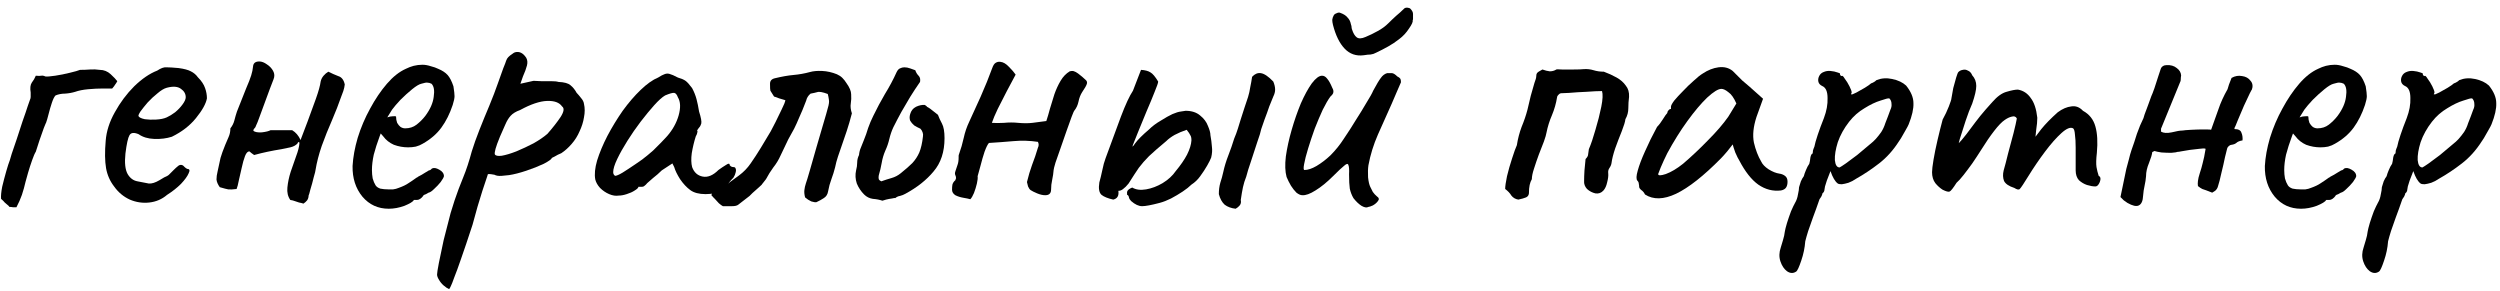 <?xml version="1.0" encoding="UTF-8"?> <svg xmlns="http://www.w3.org/2000/svg" width="301" height="35" viewBox="0 0 301 35" fill="none"><path d="M286.425 32.7C286.073 32.935 285.707 32.92 285.325 32.656C284.973 32.392 284.709 31.996 284.533 31.468C284.357 30.94 284.372 30.383 284.577 29.796C284.636 29.62 284.724 29.327 284.841 28.916C284.959 28.535 285.032 28.197 285.061 27.904C285.091 27.699 285.179 27.347 285.325 26.848C285.472 26.379 285.633 25.909 285.809 25.44C286.015 24.971 286.176 24.633 286.293 24.428C286.469 24.135 286.587 23.797 286.645 23.416C286.733 23.035 286.777 22.741 286.777 22.536C286.836 22.331 286.909 22.096 286.997 21.832C287.115 21.568 287.232 21.363 287.349 21.216C287.408 20.981 287.496 20.732 287.613 20.468C287.731 20.175 287.863 19.925 288.009 19.72C288.068 19.515 288.112 19.265 288.141 18.972C288.2 18.679 288.288 18.517 288.405 18.488C288.435 18.371 288.449 18.253 288.449 18.136C288.479 18.019 288.537 17.857 288.625 17.652C288.684 17.329 288.816 16.86 289.021 16.244C289.227 15.628 289.476 14.953 289.769 14.22C290.092 13.369 290.239 12.563 290.209 11.8C290.209 11.008 289.989 10.524 289.549 10.348C289.315 10.231 289.168 10.069 289.109 9.864C289.051 9.629 289.08 9.395 289.197 9.16C289.315 8.925 289.491 8.764 289.725 8.676C289.989 8.559 290.268 8.515 290.561 8.544C290.884 8.573 291.163 8.632 291.397 8.72C291.632 8.779 291.735 8.837 291.705 8.896C291.705 9.043 291.779 9.131 291.925 9.16C291.984 9.072 292.101 9.175 292.277 9.468C292.483 9.732 292.673 10.04 292.849 10.392C293.025 10.744 293.113 10.993 293.113 11.14C293.055 11.257 293.025 11.331 293.025 11.36C293.025 11.36 293.084 11.36 293.201 11.36C293.201 11.36 293.363 11.287 293.685 11.14C294.008 10.964 294.345 10.773 294.697 10.568C295.079 10.333 295.328 10.157 295.445 10.04C295.445 10.04 295.519 10.011 295.665 9.952C295.841 9.864 295.988 9.761 296.105 9.644C296.692 9.409 297.323 9.365 297.997 9.512C298.701 9.659 299.259 9.923 299.669 10.304C300.256 11.037 300.549 11.741 300.549 12.416C300.579 13.091 300.388 13.941 299.977 14.968C299.919 15.115 299.787 15.364 299.581 15.716C299.405 16.039 299.229 16.347 299.053 16.64C298.877 16.904 298.789 17.036 298.789 17.036C298.115 18.092 297.323 18.972 296.413 19.676C295.504 20.38 294.58 20.996 293.641 21.524C293.348 21.729 293.04 21.891 292.717 22.008C292.424 22.096 292.16 22.155 291.925 22.184C291.691 22.184 291.529 22.155 291.441 22.096C291.119 21.861 290.825 21.363 290.561 20.6C290.415 20.981 290.268 21.363 290.121 21.744C290.004 22.096 289.931 22.331 289.901 22.448C289.872 22.653 289.843 22.829 289.813 22.976C289.784 23.093 289.711 23.196 289.593 23.284C289.593 23.284 289.579 23.343 289.549 23.46C289.52 23.577 289.417 23.753 289.241 23.988C288.948 24.839 288.684 25.572 288.449 26.188C288.215 26.833 288.024 27.376 287.877 27.816C287.731 28.285 287.613 28.696 287.525 29.048C287.467 29.84 287.305 30.617 287.041 31.38C286.777 32.172 286.572 32.612 286.425 32.7ZM291.661 20.16C291.779 20.101 292.028 19.94 292.409 19.676C292.82 19.383 293.275 19.045 293.773 18.664C294.272 18.253 294.727 17.872 295.137 17.52C295.577 17.168 295.871 16.904 296.017 16.728C296.252 16.464 296.472 16.185 296.677 15.892C296.883 15.569 297.044 15.217 297.161 14.836C297.249 14.601 297.352 14.337 297.469 14.044C297.587 13.751 297.689 13.472 297.777 13.208C297.895 12.973 297.939 12.739 297.909 12.504C297.909 12.24 297.821 12.02 297.645 11.844C297.528 11.815 297.176 11.903 296.589 12.108C296.003 12.284 295.357 12.592 294.653 13.032C293.949 13.443 293.333 13.985 292.805 14.66C292.189 15.452 291.735 16.273 291.441 17.124C291.177 17.975 291.06 18.693 291.089 19.28C291.148 19.867 291.339 20.16 291.661 20.16Z" fill="black"></path><path d="M277.045 25.132C275.754 25.132 274.698 24.648 273.877 23.68C273.056 22.683 272.66 21.451 272.689 19.984C272.748 18.928 272.953 17.799 273.305 16.596C273.686 15.364 274.185 14.191 274.801 13.076C275.417 11.932 276.092 10.935 276.825 10.084C277.558 9.233 278.321 8.632 279.113 8.28C279.406 8.133 279.714 8.016 280.037 7.928C280.389 7.84 280.741 7.796 281.093 7.796C281.416 7.796 281.753 7.855 282.105 7.972C282.457 8.06 282.75 8.163 282.985 8.28C283.484 8.485 283.865 8.735 284.129 9.028C284.393 9.321 284.628 9.776 284.833 10.392C284.921 10.949 284.965 11.345 284.965 11.58C284.965 11.815 284.892 12.167 284.745 12.636C284.393 13.692 283.938 14.601 283.381 15.364C282.824 16.127 282.076 16.772 281.137 17.3C280.902 17.447 280.624 17.564 280.301 17.652C280.008 17.711 279.7 17.74 279.377 17.74C278.79 17.74 278.218 17.637 277.661 17.432C277.133 17.197 276.708 16.86 276.385 16.42L276.077 16.068L275.945 16.42C275.652 17.212 275.417 17.945 275.241 18.62C275.094 19.295 275.021 19.911 275.021 20.468C275.021 20.82 275.05 21.157 275.109 21.48C275.197 21.803 275.314 22.081 275.461 22.316C275.578 22.492 275.769 22.624 276.033 22.712C276.326 22.771 276.634 22.8 276.957 22.8C277.162 22.8 277.368 22.8 277.573 22.8C277.808 22.771 278.028 22.712 278.233 22.624C278.732 22.448 279.128 22.257 279.421 22.052C279.744 21.847 280.066 21.627 280.389 21.392L280.565 21.304H280.521C280.873 21.128 281.181 20.952 281.445 20.776C281.738 20.6 281.885 20.512 281.885 20.512C282.002 20.512 282.12 20.439 282.237 20.292C282.472 20.175 282.765 20.219 283.117 20.424C283.498 20.629 283.689 20.893 283.689 21.216C283.66 21.363 283.528 21.597 283.293 21.92C283.058 22.213 282.794 22.492 282.501 22.756C282.237 23.02 282.017 23.167 281.841 23.196C281.812 23.225 281.709 23.284 281.533 23.372C281.357 23.431 281.24 23.489 281.181 23.548H281.225C280.961 23.9 280.697 24.076 280.433 24.076H280.081C279.964 24.281 279.582 24.516 278.937 24.78C278.292 25.015 277.661 25.132 277.045 25.132ZM279.025 15.452C279.553 15.452 280.008 15.305 280.389 15.012C280.8 14.689 281.152 14.337 281.445 13.956C282.032 13.164 282.369 12.401 282.457 11.668C282.574 10.905 282.486 10.377 282.193 10.084C282.017 9.996 281.856 9.952 281.709 9.952C281.592 9.923 281.342 9.967 280.961 10.084C280.697 10.143 280.33 10.363 279.861 10.744C279.392 11.125 278.922 11.551 278.453 12.02C278.013 12.489 277.676 12.885 277.441 13.208L276.869 14.132C277.104 14.044 277.324 14 277.529 14C277.764 13.971 277.896 13.985 277.925 14.044C277.925 14.308 277.969 14.557 278.057 14.792C278.174 14.997 278.306 15.159 278.453 15.276C278.629 15.393 278.82 15.452 279.025 15.452Z" fill="black"></path><path d="M268.68 9.38C269.091 9.145 269.516 9.072 269.956 9.16C270.396 9.219 270.734 9.409 270.968 9.732C271.232 10.025 271.276 10.406 271.1 10.876C271.159 10.7 271.086 10.817 270.88 11.228C270.704 11.609 270.47 12.108 270.176 12.724C269.912 13.34 269.663 13.927 269.428 14.484C269.223 15.012 269.091 15.32 269.032 15.408V15.54C269.502 15.54 269.78 15.687 269.868 15.98C269.986 16.244 270.03 16.552 270 16.904C269.648 16.962 269.399 17.065 269.252 17.212C269.106 17.329 268.915 17.402 268.68 17.432C268.592 17.432 268.49 17.476 268.372 17.564C268.255 17.652 268.182 17.755 268.152 17.872C268.123 17.96 268.035 18.312 267.888 18.928C267.771 19.515 267.624 20.16 267.448 20.864C267.302 21.538 267.17 22.052 267.052 22.404C266.994 22.639 266.876 22.829 266.7 22.976C266.524 23.093 266.407 23.166 266.348 23.196C265.762 22.961 265.366 22.814 265.16 22.756C264.984 22.668 264.808 22.55 264.632 22.404C264.603 22.228 264.603 22.023 264.632 21.788C264.662 21.524 264.735 21.216 264.852 20.864C264.999 20.424 265.116 20.013 265.204 19.632C265.322 19.221 265.439 18.649 265.556 17.916C265.439 17.857 265.19 17.857 264.808 17.916C264.456 17.945 264.075 17.989 263.664 18.048C263.254 18.107 262.902 18.165 262.608 18.224C262.344 18.282 262.227 18.297 262.256 18.268C262.11 18.326 261.831 18.37 261.42 18.4C261.039 18.4 260.643 18.385 260.232 18.356C259.851 18.297 259.572 18.238 259.396 18.18L259.132 18.312C259.103 18.605 258.971 19.045 258.736 19.632C258.502 20.189 258.384 20.717 258.384 21.216C258.355 21.597 258.296 21.979 258.208 22.36C258.12 22.741 258.062 23.137 258.032 23.548C258.003 24.193 257.827 24.589 257.504 24.736C257.211 24.883 256.756 24.78 256.14 24.428C255.994 24.34 255.847 24.237 255.7 24.12C255.583 24.003 255.451 23.87 255.304 23.724L256.008 20.336C256.126 19.925 256.228 19.544 256.316 19.192C256.404 18.811 256.507 18.444 256.624 18.092C256.859 17.447 257.079 16.787 257.284 16.112C257.519 15.437 257.783 14.806 258.076 14.22C258.076 14.22 258.12 14.073 258.208 13.78C258.326 13.457 258.458 13.105 258.604 12.724C258.751 12.313 258.868 11.991 258.956 11.756C259.044 11.521 259.059 11.477 259 11.624C259.088 11.448 259.22 11.111 259.396 10.612C259.572 10.084 259.734 9.585 259.88 9.116C260.056 8.617 260.144 8.353 260.144 8.324C260.203 8.148 260.291 8.031 260.408 7.972C260.526 7.884 260.672 7.84 260.848 7.84C261.347 7.811 261.758 7.928 262.08 8.192C262.403 8.427 262.579 8.72 262.608 9.072C262.579 9.248 262.564 9.409 262.564 9.556C262.564 9.703 262.535 9.82 262.476 9.908L260.188 15.496V15.848C260.482 16.024 260.907 16.053 261.464 15.936C262.051 15.789 262.491 15.716 262.784 15.716C262.931 15.687 263.268 15.657 263.796 15.628C264.354 15.598 264.882 15.584 265.38 15.584C265.908 15.584 266.187 15.598 266.216 15.628C266.539 14.748 266.832 13.927 267.096 13.164C267.36 12.372 267.727 11.565 268.196 10.744C268.226 10.685 268.284 10.495 268.372 10.172C268.49 9.849 268.592 9.585 268.68 9.38Z" fill="black"></path><path d="M233.895 22.844C233.572 22.639 233.279 22.375 233.015 22.052C232.751 21.7 232.619 21.26 232.619 20.732C232.619 20.439 232.678 19.94 232.795 19.236C232.912 18.532 233.074 17.74 233.279 16.86C233.484 15.98 233.69 15.159 233.895 14.396C234.188 13.868 234.438 13.34 234.643 12.812C234.848 12.284 234.951 11.961 234.951 11.844C235.01 11.492 235.083 11.082 235.171 10.612C235.288 10.143 235.406 9.717 235.523 9.336C235.64 8.955 235.728 8.735 235.787 8.676C235.934 8.529 236.11 8.441 236.315 8.412C236.52 8.353 236.726 8.383 236.931 8.5C237.166 8.588 237.342 8.779 237.459 9.072C237.782 9.424 237.943 9.849 237.943 10.348C237.943 10.818 237.782 11.521 237.459 12.46C237.195 13.047 236.931 13.736 236.667 14.528C236.403 15.32 236.168 16.053 235.963 16.728C235.787 17.373 235.684 17.814 235.655 18.048L234.775 18.312C235.274 17.843 235.743 17.359 236.183 16.86C236.623 16.332 236.946 15.921 237.151 15.628C237.65 14.954 238.075 14.396 238.427 13.956C238.808 13.487 239.292 12.93 239.879 12.284C240.466 11.61 241.038 11.199 241.595 11.052C242.182 10.876 242.637 10.788 242.959 10.788C243.605 10.905 244.118 11.243 244.499 11.8C244.91 12.328 245.174 13.12 245.291 14.176C245.291 14.587 245.247 15.071 245.159 15.628C245.1 16.186 245.071 16.464 245.071 16.464C245.071 16.464 245.306 16.156 245.775 15.54C246.274 14.924 246.934 14.249 247.755 13.516C248.312 13.105 248.855 12.871 249.383 12.812C249.911 12.724 250.381 12.9 250.791 13.34C251.554 13.751 252.052 14.382 252.287 15.232C252.522 16.053 252.58 17.11 252.463 18.4C252.375 19.163 252.36 19.735 252.419 20.116C252.478 20.468 252.566 20.82 252.683 21.172C252.918 21.29 252.962 21.539 252.815 21.92C252.668 22.272 252.492 22.448 252.287 22.448C251.994 22.448 251.656 22.39 251.275 22.272C250.923 22.155 250.6 21.964 250.307 21.7C250.043 21.407 249.911 21.011 249.911 20.512V17.784C249.911 17.139 249.882 16.611 249.823 16.2C249.794 15.79 249.72 15.54 249.603 15.452C249.28 15.276 248.811 15.467 248.195 16.024C247.579 16.581 246.919 17.329 246.215 18.268C245.511 19.207 244.851 20.175 244.235 21.172C243.678 22.081 243.326 22.61 243.179 22.756C243.062 22.873 242.842 22.829 242.519 22.624C241.874 22.419 241.463 22.14 241.287 21.788C241.141 21.407 241.126 20.982 241.243 20.512C241.39 20.014 241.566 19.339 241.771 18.488C242.006 17.637 242.226 16.816 242.431 16.024C242.636 15.203 242.768 14.616 242.827 14.264C242.71 14.03 242.504 13.956 242.211 14.044C241.947 14.103 241.668 14.235 241.375 14.44C241.023 14.675 240.598 15.115 240.099 15.76C239.6 16.405 239.087 17.154 238.559 18.004C238.207 18.561 237.841 19.119 237.459 19.676C237.078 20.204 236.726 20.674 236.403 21.084C236.081 21.495 235.802 21.803 235.567 22.008C235.157 22.654 234.878 23.006 234.731 23.064C234.584 23.123 234.306 23.049 233.895 22.844Z" fill="black"></path><path d="M216.254 32.7C215.902 32.935 215.535 32.92 215.154 32.656C214.802 32.392 214.538 31.996 214.362 31.468C214.186 30.94 214.201 30.383 214.406 29.796C214.465 29.62 214.553 29.327 214.67 28.916C214.787 28.535 214.861 28.197 214.89 27.904C214.919 27.699 215.007 27.347 215.154 26.848C215.301 26.379 215.462 25.909 215.638 25.44C215.843 24.971 216.005 24.633 216.122 24.428C216.298 24.135 216.415 23.797 216.474 23.416C216.562 23.035 216.606 22.741 216.606 22.536C216.665 22.331 216.738 22.096 216.826 21.832C216.943 21.568 217.061 21.363 217.178 21.216C217.237 20.981 217.325 20.732 217.442 20.468C217.559 20.175 217.691 19.925 217.838 19.72C217.897 19.515 217.941 19.265 217.97 18.972C218.029 18.679 218.117 18.517 218.234 18.488C218.263 18.371 218.278 18.253 218.278 18.136C218.307 18.019 218.366 17.857 218.454 17.652C218.513 17.329 218.645 16.86 218.85 16.244C219.055 15.628 219.305 14.953 219.598 14.22C219.921 13.369 220.067 12.563 220.038 11.8C220.038 11.008 219.818 10.524 219.378 10.348C219.143 10.231 218.997 10.069 218.938 9.864C218.879 9.629 218.909 9.395 219.026 9.16C219.143 8.925 219.319 8.764 219.554 8.676C219.818 8.559 220.097 8.515 220.39 8.544C220.713 8.573 220.991 8.632 221.226 8.72C221.461 8.779 221.563 8.837 221.534 8.896C221.534 9.043 221.607 9.131 221.754 9.16C221.813 9.072 221.93 9.175 222.106 9.468C222.311 9.732 222.502 10.04 222.678 10.392C222.854 10.744 222.942 10.993 222.942 11.14C222.883 11.257 222.854 11.331 222.854 11.36C222.854 11.36 222.913 11.36 223.03 11.36C223.03 11.36 223.191 11.287 223.514 11.14C223.837 10.964 224.174 10.773 224.526 10.568C224.907 10.333 225.157 10.157 225.274 10.04C225.274 10.04 225.347 10.011 225.494 9.952C225.67 9.864 225.817 9.761 225.934 9.644C226.521 9.409 227.151 9.365 227.826 9.512C228.53 9.659 229.087 9.923 229.498 10.304C230.085 11.037 230.378 11.741 230.378 12.416C230.407 13.091 230.217 13.941 229.806 14.968C229.747 15.115 229.615 15.364 229.41 15.716C229.234 16.039 229.058 16.347 228.882 16.64C228.706 16.904 228.618 17.036 228.618 17.036C227.943 18.092 227.151 18.972 226.242 19.676C225.333 20.38 224.409 20.996 223.47 21.524C223.177 21.729 222.869 21.891 222.546 22.008C222.253 22.096 221.989 22.155 221.754 22.184C221.519 22.184 221.358 22.155 221.27 22.096C220.947 21.861 220.654 21.363 220.39 20.6C220.243 20.981 220.097 21.363 219.95 21.744C219.833 22.096 219.759 22.331 219.73 22.448C219.701 22.653 219.671 22.829 219.642 22.976C219.613 23.093 219.539 23.196 219.422 23.284C219.422 23.284 219.407 23.343 219.378 23.46C219.349 23.577 219.246 23.753 219.07 23.988C218.777 24.839 218.513 25.572 218.278 26.188C218.043 26.833 217.853 27.376 217.706 27.816C217.559 28.285 217.442 28.696 217.354 29.048C217.295 29.84 217.134 30.617 216.87 31.38C216.606 32.172 216.401 32.612 216.254 32.7ZM221.49 20.16C221.607 20.101 221.857 19.94 222.238 19.676C222.649 19.383 223.103 19.045 223.602 18.664C224.101 18.253 224.555 17.872 224.966 17.52C225.406 17.168 225.699 16.904 225.846 16.728C226.081 16.464 226.301 16.185 226.506 15.892C226.711 15.569 226.873 15.217 226.99 14.836C227.078 14.601 227.181 14.337 227.298 14.044C227.415 13.751 227.518 13.472 227.606 13.208C227.723 12.973 227.767 12.739 227.738 12.504C227.738 12.24 227.65 12.02 227.474 11.844C227.357 11.815 227.005 11.903 226.418 12.108C225.831 12.284 225.186 12.592 224.482 13.032C223.778 13.443 223.162 13.985 222.634 14.66C222.018 15.452 221.563 16.273 221.27 17.124C221.006 17.975 220.889 18.693 220.918 19.28C220.977 19.867 221.167 20.16 221.49 20.16Z" fill="black"></path><path d="M198.059 23.416C197.942 23.181 197.795 23.005 197.619 22.888C197.443 22.741 197.355 22.609 197.355 22.492C197.355 22.375 197.34 22.257 197.311 22.14C197.311 21.993 197.252 21.861 197.135 21.744C196.988 21.568 197.003 21.172 197.179 20.556C197.355 19.91 197.648 19.133 198.059 18.224C198.47 17.285 198.954 16.302 199.511 15.276C199.746 15.041 199.98 14.733 200.215 14.352C200.45 13.97 200.626 13.721 200.743 13.604C200.743 13.486 200.787 13.384 200.875 13.296C200.963 13.178 201.066 13.12 201.183 13.12V12.856C201.183 12.709 201.315 12.46 201.579 12.108C201.872 11.756 202.224 11.374 202.635 10.964C203.046 10.524 203.471 10.113 203.911 9.732C204.351 9.321 204.718 9.028 205.011 8.852C205.627 8.441 206.258 8.192 206.903 8.104C207.578 8.016 208.15 8.163 208.619 8.544C208.707 8.632 208.854 8.779 209.059 8.984C209.264 9.189 209.499 9.424 209.763 9.688C210.056 9.923 210.35 10.172 210.643 10.436L212.271 11.888L211.479 14.088C211.098 15.261 210.995 16.288 211.171 17.168C211.376 18.048 211.67 18.811 212.051 19.456C212.198 19.779 212.491 20.087 212.931 20.38C213.4 20.673 213.84 20.849 214.251 20.908C214.486 20.937 214.706 21.025 214.911 21.172C215.117 21.319 215.219 21.553 215.219 21.876C215.219 22.169 215.16 22.404 215.043 22.58C214.926 22.756 214.72 22.873 214.427 22.932C213.459 23.049 212.55 22.814 211.699 22.228C210.878 21.641 210.115 20.673 209.411 19.324C209.294 19.148 209.132 18.825 208.927 18.356C208.751 17.857 208.648 17.535 208.619 17.388C208.502 17.535 208.282 17.813 207.959 18.224C207.636 18.605 207.387 18.884 207.211 19.06C205.128 21.172 203.324 22.595 201.799 23.328C200.303 24.032 199.056 24.061 198.059 23.416ZM199.643 20.952C199.643 21.157 199.951 21.157 200.567 20.952C201.212 20.717 201.902 20.306 202.635 19.72C203.632 18.869 204.63 17.93 205.627 16.904C206.654 15.877 207.475 14.924 208.091 14.044L209.059 12.46C208.766 11.785 208.443 11.331 208.091 11.096C207.768 10.832 207.49 10.7 207.255 10.7C206.874 10.7 206.302 11.052 205.539 11.756C204.806 12.46 204.014 13.399 203.163 14.572C202.312 15.745 201.506 17.036 200.743 18.444C200.45 19.03 200.186 19.602 199.951 20.16C199.746 20.688 199.643 20.952 199.643 20.952Z" fill="black"></path><path d="M182.807 24.032C182.455 23.974 182.176 23.812 181.971 23.548C181.795 23.255 181.545 22.991 181.223 22.756C181.223 22.434 181.296 21.92 181.443 21.216C181.619 20.483 181.824 19.764 182.059 19.06C182.293 18.327 182.484 17.799 182.631 17.476C182.748 16.714 182.939 15.98 183.203 15.276C183.496 14.572 183.731 13.883 183.907 13.208C184.053 12.622 184.185 12.064 184.303 11.536C184.449 11.008 184.596 10.495 184.743 9.996C184.889 9.615 184.963 9.351 184.963 9.204C184.963 9.028 184.992 8.896 185.051 8.808C185.139 8.691 185.359 8.544 185.711 8.368C186.033 8.486 186.327 8.559 186.591 8.588C186.884 8.588 187.148 8.515 187.383 8.368C187.412 8.339 187.632 8.339 188.043 8.368C188.483 8.368 188.967 8.368 189.495 8.368C190.023 8.368 190.419 8.354 190.683 8.324C191.093 8.295 191.489 8.339 191.871 8.456C192.252 8.574 192.663 8.632 193.103 8.632C193.66 8.838 194.173 9.072 194.643 9.336C195.112 9.6 195.479 9.923 195.743 10.304C196.036 10.656 196.168 11.111 196.139 11.668C196.08 12.108 196.051 12.563 196.051 13.032C196.051 13.502 195.933 13.942 195.699 14.352C195.669 14.646 195.523 15.13 195.259 15.804C194.995 16.45 194.731 17.139 194.467 17.872C194.232 18.576 194.085 19.163 194.027 19.632C193.997 19.838 193.909 20.043 193.763 20.248C193.645 20.424 193.601 20.63 193.631 20.864C193.66 21.158 193.616 21.524 193.499 21.964C193.411 22.375 193.264 22.698 193.059 22.932C192.795 23.226 192.472 23.343 192.091 23.284C191.709 23.196 191.372 23.02 191.079 22.756C190.815 22.463 190.697 22.14 190.727 21.788C190.727 21.436 190.741 21.011 190.771 20.512C190.829 19.984 190.873 19.53 190.903 19.148C191.108 18.943 191.211 18.752 191.211 18.576C191.24 18.371 191.269 18.166 191.299 17.96C191.563 17.344 191.827 16.567 192.091 15.628C192.384 14.66 192.619 13.736 192.795 12.856C192.971 11.976 193 11.346 192.883 10.964C192.413 10.964 191.797 10.994 191.035 11.052C190.272 11.082 189.568 11.126 188.923 11.184C188.307 11.214 187.969 11.228 187.911 11.228C187.793 11.258 187.691 11.331 187.603 11.448C187.515 11.536 187.471 11.624 187.471 11.712C187.353 12.446 187.148 13.164 186.855 13.868C186.561 14.543 186.341 15.247 186.195 15.98C186.165 16.186 186.063 16.538 185.887 17.036C185.711 17.506 185.505 18.034 185.271 18.62C185.065 19.178 184.875 19.735 184.699 20.292C184.523 20.82 184.435 21.246 184.435 21.568C184.317 21.774 184.229 22.008 184.171 22.272C184.112 22.536 184.083 22.874 184.083 23.284C184.053 23.519 183.936 23.68 183.731 23.768C183.525 23.856 183.217 23.944 182.807 24.032Z" fill="black"></path><path d="M164.759 24.912C164.553 25.029 164.275 24.985 163.923 24.78C163.6 24.575 163.277 24.267 162.955 23.856C162.749 23.504 162.603 23.123 162.515 22.712C162.456 22.301 162.427 21.729 162.427 20.996C162.456 20.409 162.427 20.028 162.339 19.852C162.28 19.676 162.119 19.705 161.855 19.94C161.591 20.145 161.136 20.571 160.491 21.216C159.757 21.949 159.053 22.521 158.379 22.932C157.733 23.343 157.205 23.533 156.795 23.504C156.589 23.504 156.355 23.401 156.091 23.196C155.856 22.961 155.636 22.683 155.431 22.36C155.225 22.008 155.049 21.656 154.903 21.304C154.727 20.659 154.697 19.837 154.815 18.84C154.961 17.813 155.196 16.743 155.519 15.628C155.841 14.513 156.208 13.457 156.619 12.46C157.059 11.463 157.499 10.656 157.939 10.04C158.408 9.424 158.819 9.116 159.171 9.116C159.405 9.116 159.611 9.233 159.787 9.468C159.992 9.703 160.197 10.069 160.403 10.568C160.52 10.773 160.564 10.949 160.535 11.096C160.535 11.243 160.417 11.419 160.183 11.624C159.919 11.976 159.611 12.504 159.259 13.208C158.936 13.912 158.613 14.675 158.291 15.496C157.997 16.317 157.733 17.109 157.499 17.872C157.264 18.635 157.103 19.265 157.015 19.764C156.927 20.233 156.941 20.468 157.059 20.468C157.469 20.468 157.953 20.307 158.511 19.984C159.097 19.632 159.655 19.207 160.183 18.708C160.799 18.092 161.341 17.417 161.811 16.684C162.309 15.951 162.808 15.173 163.307 14.352C163.688 13.765 164.084 13.12 164.495 12.416C164.935 11.712 165.213 11.213 165.331 10.92C165.741 10.157 166.049 9.644 166.255 9.38C166.46 9.087 166.709 8.896 167.003 8.808C167.149 8.808 167.281 8.808 167.399 8.808C167.545 8.808 167.619 8.808 167.619 8.808C167.795 8.837 168 8.969 168.235 9.204C168.469 9.321 168.601 9.439 168.631 9.556C168.66 9.644 168.675 9.761 168.675 9.908C168.557 10.201 168.367 10.641 168.103 11.228C167.868 11.785 167.692 12.196 167.575 12.46C167.017 13.721 166.46 14.968 165.903 16.2C165.375 17.403 164.993 18.635 164.759 19.896C164.7 20.307 164.685 20.791 164.715 21.348C164.773 21.876 164.861 22.257 164.979 22.492C165.067 22.668 165.169 22.873 165.287 23.108C165.433 23.313 165.595 23.489 165.771 23.636C166.035 23.812 166.079 24.003 165.903 24.208C165.756 24.413 165.551 24.589 165.287 24.736C165.023 24.853 164.847 24.912 164.759 24.912ZM164.187 6.652C163.277 6.769 162.515 6.505 161.899 5.86C161.283 5.215 160.813 4.261 160.491 3C160.432 2.765 160.403 2.56 160.403 2.384C160.432 2.179 160.491 2.003 160.579 1.856C160.637 1.739 160.755 1.651 160.931 1.592C161.107 1.504 161.253 1.489 161.371 1.548C161.781 1.695 162.075 1.885 162.251 2.12C162.456 2.325 162.588 2.589 162.647 2.912C162.705 3.059 162.735 3.205 162.735 3.352C162.764 3.499 162.779 3.557 162.779 3.528C162.925 3.997 163.116 4.32 163.351 4.496C163.585 4.672 163.937 4.657 164.407 4.452C164.905 4.247 165.389 4.012 165.859 3.748C166.357 3.484 166.797 3.161 167.179 2.78C167.501 2.457 167.809 2.164 168.103 1.9C168.425 1.636 168.733 1.357 169.027 1.064L169.071 1.02C169.188 0.932 169.335 0.903 169.511 0.932C169.687 0.961 169.789 1.005 169.819 1.064C170.024 1.269 170.127 1.475 170.127 1.68C170.127 1.885 170.127 2.105 170.127 2.34L170.083 2.428C170.141 2.604 169.995 2.941 169.643 3.44C169.32 3.939 168.924 4.364 168.455 4.716C168.044 5.039 167.604 5.332 167.135 5.596C166.665 5.86 166.181 6.109 165.683 6.344C165.477 6.461 165.257 6.535 165.023 6.564C164.817 6.564 164.539 6.593 164.187 6.652Z" fill="black"></path><path d="M139.621 24.428C138.623 24.692 137.919 24.824 137.509 24.824C137.098 24.824 136.658 24.619 136.189 24.208C136.042 24.061 135.954 23.915 135.925 23.768C135.895 23.592 135.822 23.489 135.705 23.46C135.675 23.255 135.69 23.093 135.749 22.976C135.837 22.829 136.027 22.697 136.321 22.58C136.761 22.844 137.318 22.917 137.993 22.8C138.667 22.683 139.327 22.433 139.973 22.052C140.647 21.641 141.175 21.157 141.557 20.6C142.143 19.896 142.598 19.236 142.921 18.62C143.243 17.975 143.419 17.403 143.449 16.904C143.449 16.611 143.405 16.405 143.317 16.288C143.258 16.141 143.111 15.921 142.877 15.628C142.349 15.804 141.865 16.009 141.425 16.244C141.014 16.479 140.677 16.728 140.413 16.992C139.533 17.725 138.843 18.327 138.345 18.796C137.875 19.265 137.465 19.735 137.113 20.204C136.79 20.673 136.379 21.304 135.881 22.096C135.646 22.389 135.426 22.609 135.221 22.756C135.045 22.903 134.854 22.976 134.649 22.976C134.737 23.563 134.531 23.915 134.033 24.032C133.387 23.885 132.918 23.695 132.625 23.46C132.331 23.196 132.243 22.697 132.361 21.964C132.478 21.553 132.595 21.069 132.713 20.512C132.83 19.925 132.962 19.441 133.109 19.06C133.813 17.183 134.429 15.511 134.957 14.044C135.514 12.577 135.998 11.536 136.409 10.92L137.377 8.412C137.875 8.441 138.257 8.544 138.521 8.72C138.785 8.867 139.093 9.233 139.445 9.82C139.445 9.967 139.298 10.392 139.005 11.096C138.741 11.771 138.418 12.548 138.037 13.428C137.685 14.308 137.347 15.129 137.025 15.892C136.731 16.625 136.526 17.139 136.409 17.432C136.291 17.755 136.379 17.696 136.673 17.256C136.995 16.816 137.553 16.259 138.345 15.584C138.726 15.203 139.195 14.851 139.753 14.528C140.31 14.176 140.779 13.912 141.161 13.736C141.571 13.56 141.909 13.457 142.173 13.428C142.437 13.399 142.627 13.369 142.745 13.34C143.478 13.34 144.065 13.531 144.505 13.912C144.945 14.264 145.253 14.675 145.429 15.144C145.634 15.613 145.737 15.995 145.737 16.288C145.825 16.757 145.883 17.212 145.913 17.652C145.971 18.063 145.942 18.503 145.825 18.972C145.737 19.207 145.575 19.529 145.341 19.94C145.106 20.351 144.827 20.776 144.505 21.216C144.211 21.627 143.859 21.964 143.449 22.228C143.185 22.492 142.833 22.771 142.393 23.064C141.953 23.357 141.483 23.636 140.985 23.9C140.515 24.135 140.061 24.311 139.621 24.428ZM148.773 25.132C148.245 25.073 147.805 24.912 147.453 24.648C147.13 24.355 146.895 23.929 146.749 23.372C146.749 22.873 146.807 22.419 146.925 22.008C147.071 21.568 147.189 21.143 147.277 20.732C147.423 20.057 147.629 19.383 147.893 18.708C148.157 18.033 148.391 17.359 148.597 16.684C148.773 16.273 148.919 15.877 149.037 15.496C149.154 15.115 149.271 14.733 149.389 14.352C149.535 13.883 149.682 13.428 149.829 12.988C149.975 12.548 150.122 12.108 150.269 11.668C150.386 11.287 150.474 10.891 150.533 10.48C150.621 10.069 150.694 9.659 150.753 9.248C151.075 8.896 151.427 8.749 151.809 8.808C152.219 8.867 152.718 9.204 153.305 9.82C153.451 10.172 153.525 10.495 153.525 10.788C153.525 11.052 153.451 11.331 153.305 11.624C153.187 11.888 153.026 12.284 152.821 12.812C152.645 13.34 152.454 13.868 152.249 14.396C152.073 14.895 151.941 15.276 151.853 15.54C151.794 15.863 151.633 16.391 151.369 17.124C151.134 17.857 150.885 18.62 150.621 19.412C150.357 20.175 150.166 20.791 150.049 21.26C149.873 21.7 149.741 22.125 149.653 22.536C149.565 22.947 149.477 23.46 149.389 24.076C149.447 24.34 149.403 24.56 149.257 24.736C149.139 24.883 148.978 25.015 148.773 25.132Z" fill="black"></path><path d="M116.826 23.988C116.62 23.929 116.342 23.87 115.99 23.812C115.638 23.753 115.315 23.651 115.022 23.504C114.758 23.328 114.626 23.108 114.626 22.844C114.626 22.609 114.64 22.404 114.67 22.228C114.728 22.023 114.846 21.846 115.022 21.7C115.051 21.641 115.066 21.597 115.066 21.568C115.066 21.538 115.08 21.509 115.11 21.48C115.11 21.333 115.08 21.201 115.022 21.084C114.963 20.966 114.963 20.82 115.022 20.644C115.139 20.321 115.227 20.057 115.286 19.852C115.374 19.617 115.418 19.324 115.418 18.972C115.418 18.913 115.418 18.855 115.418 18.796C115.418 18.708 115.432 18.634 115.462 18.576C115.696 17.93 115.887 17.27 116.034 16.596C116.18 15.921 116.4 15.276 116.694 14.66C117.046 13.897 117.5 12.9 118.058 11.668C118.615 10.406 119.084 9.248 119.466 8.192C119.583 7.869 119.715 7.664 119.862 7.576C120.038 7.459 120.228 7.415 120.434 7.444C120.786 7.473 121.138 7.679 121.49 8.06C121.842 8.412 122.106 8.72 122.282 8.984C121.988 9.541 121.636 10.201 121.226 10.964C120.844 11.697 120.478 12.416 120.126 13.12C119.803 13.794 119.568 14.352 119.422 14.792C119.832 14.821 120.316 14.821 120.874 14.792C121.46 14.733 122.032 14.733 122.59 14.792C123.235 14.851 123.807 14.851 124.306 14.792C124.804 14.733 125.362 14.66 125.978 14.572C126.124 14.132 126.271 13.633 126.418 13.076C126.594 12.518 126.77 11.947 126.946 11.36C127.151 10.773 127.4 10.23 127.694 9.732C127.987 9.233 128.354 8.852 128.794 8.588C129.028 8.529 129.204 8.529 129.322 8.588C129.439 8.617 129.6 8.705 129.806 8.852C130.187 9.145 130.466 9.38 130.642 9.556C130.847 9.703 130.92 9.879 130.862 10.084C130.803 10.289 130.612 10.627 130.29 11.096C130.084 11.418 129.938 11.8 129.85 12.24C129.762 12.65 129.6 13.002 129.366 13.296C129.307 13.354 129.19 13.618 129.014 14.088C128.838 14.557 128.632 15.129 128.398 15.804C128.163 16.479 127.928 17.153 127.694 17.828C127.459 18.503 127.254 19.089 127.078 19.588C126.931 20.087 126.858 20.38 126.858 20.468C126.828 20.849 126.77 21.245 126.682 21.656C126.594 22.037 126.55 22.433 126.55 22.844C126.55 23.078 126.476 23.255 126.33 23.372C126.212 23.46 126.051 23.504 125.846 23.504C125.552 23.504 125.23 23.43 124.878 23.284C124.526 23.137 124.262 23.005 124.086 22.888C123.968 22.8 123.866 22.653 123.778 22.448C123.719 22.242 123.675 22.067 123.646 21.92C123.822 21.186 124.027 20.497 124.262 19.852C124.526 19.177 124.76 18.488 124.966 17.784C125.024 17.666 125.054 17.549 125.054 17.432C125.054 17.314 125.024 17.197 124.966 17.08C123.998 16.933 123.015 16.904 122.018 16.992C121.02 17.08 120.038 17.153 119.07 17.212C118.923 17.358 118.747 17.71 118.542 18.268C118.366 18.796 118.204 19.353 118.058 19.94C117.911 20.497 117.794 20.922 117.706 21.216C117.735 21.421 117.706 21.715 117.618 22.096C117.53 22.477 117.412 22.858 117.266 23.24C117.119 23.592 116.972 23.841 116.826 23.988Z" fill="black"></path><path d="M106.241 24.164C105.889 24.047 105.508 23.973 105.097 23.944C104.687 23.885 104.335 23.709 104.041 23.416C103.66 23.035 103.367 22.595 103.161 22.096C102.985 21.568 102.956 21.04 103.073 20.512C103.161 20.189 103.205 19.881 103.205 19.588C103.205 19.265 103.279 18.957 103.425 18.664C103.455 18.341 103.528 18.048 103.645 17.784C103.763 17.491 103.88 17.197 103.997 16.904C104.203 16.405 104.379 15.907 104.525 15.408C104.701 14.909 104.907 14.425 105.141 13.956C105.581 13.047 106.051 12.167 106.549 11.316C107.077 10.465 107.547 9.585 107.957 8.676C108.075 8.441 108.207 8.295 108.353 8.236C108.529 8.148 108.705 8.104 108.881 8.104C109.116 8.104 109.351 8.148 109.585 8.236C109.82 8.324 110.025 8.397 110.201 8.456C110.289 8.72 110.421 8.94 110.597 9.116C110.773 9.292 110.832 9.541 110.773 9.864C110.363 10.451 109.967 11.052 109.585 11.668C109.233 12.255 108.881 12.856 108.529 13.472C108.207 14.059 107.884 14.675 107.561 15.32C107.356 15.76 107.195 16.229 107.077 16.728C106.96 17.227 106.799 17.696 106.593 18.136C106.388 18.605 106.241 19.104 106.153 19.632C106.065 20.131 105.948 20.629 105.801 21.128C105.772 21.275 105.772 21.421 105.801 21.568C105.86 21.685 105.963 21.773 106.109 21.832C106.52 21.685 106.931 21.553 107.341 21.436C107.752 21.319 108.119 21.128 108.441 20.864C109.028 20.395 109.497 19.984 109.849 19.632C110.201 19.251 110.48 18.825 110.685 18.356C110.891 17.857 111.037 17.212 111.125 16.42C111.155 16.244 111.14 16.083 111.081 15.936C111.023 15.76 110.935 15.613 110.817 15.496C110.553 15.379 110.304 15.247 110.069 15.1C109.864 14.924 109.703 14.733 109.585 14.528C109.497 14.293 109.497 14.029 109.585 13.736C109.703 13.325 109.937 13.032 110.289 12.856C110.671 12.68 111.023 12.607 111.345 12.636C111.404 12.665 111.448 12.695 111.477 12.724C111.536 12.753 111.58 12.797 111.609 12.856C111.844 12.973 112.079 13.135 112.313 13.34C112.548 13.516 112.753 13.677 112.929 13.824C113.047 14.147 113.208 14.499 113.413 14.88C113.619 15.261 113.721 15.848 113.721 16.64C113.721 18.283 113.281 19.617 112.401 20.644C111.551 21.671 110.421 22.565 109.013 23.328C108.808 23.445 108.588 23.533 108.353 23.592C108.148 23.621 107.957 23.709 107.781 23.856C107.752 23.827 107.62 23.841 107.385 23.9C107.151 23.929 106.916 23.973 106.681 24.032C106.447 24.091 106.3 24.135 106.241 24.164Z" fill="black"></path><path d="M87.035 24.824C86.917 24.765 86.756 24.648 86.551 24.472C86.375 24.296 86.213 24.12 86.067 23.944C85.979 23.856 85.905 23.783 85.847 23.724C85.788 23.636 85.729 23.577 85.671 23.548C85.671 23.343 85.715 23.196 85.803 23.108C85.92 23.02 86.037 22.917 86.155 22.8C86.272 22.624 86.463 22.536 86.727 22.536C86.991 22.536 87.196 22.463 87.343 22.316C87.871 21.935 88.413 21.539 88.971 21.128C89.528 20.717 89.997 20.233 90.379 19.676C90.789 19.089 91.2 18.459 91.611 17.784C92.021 17.109 92.417 16.449 92.799 15.804C92.916 15.599 93.107 15.232 93.371 14.704C93.635 14.176 93.884 13.663 94.119 13.164C94.383 12.636 94.529 12.269 94.559 12.064C94.295 11.976 94.045 11.903 93.811 11.844C93.605 11.756 93.4 11.683 93.195 11.624C92.931 11.213 92.784 10.979 92.755 10.92C92.725 10.832 92.711 10.553 92.711 10.084C92.711 9.732 92.901 9.512 93.283 9.424C94.133 9.219 94.881 9.087 95.527 9.028C96.201 8.969 96.861 8.852 97.507 8.676C97.917 8.559 98.416 8.515 99.003 8.544C99.589 8.573 100.176 8.705 100.763 8.94C101.027 9.057 101.247 9.204 101.423 9.38C101.599 9.556 101.76 9.761 101.907 9.996C102.288 10.524 102.479 10.979 102.479 11.36C102.508 11.741 102.493 12.108 102.435 12.46C102.376 12.812 102.42 13.208 102.567 13.648C102.361 14.44 102.156 15.144 101.951 15.76C101.745 16.347 101.555 16.904 101.379 17.432C101.203 17.931 101.041 18.4 100.895 18.84C100.748 19.28 100.631 19.72 100.543 20.16C100.425 20.629 100.279 21.099 100.103 21.568C99.927 22.037 99.795 22.521 99.707 23.02C99.648 23.401 99.472 23.68 99.179 23.856C98.915 24.032 98.621 24.193 98.299 24.34C98.181 24.369 97.976 24.34 97.683 24.252C97.419 24.135 97.169 23.973 96.935 23.768C96.847 23.445 96.817 23.152 96.847 22.888C96.876 22.624 96.935 22.36 97.023 22.096C97.111 21.861 97.272 21.333 97.507 20.512C97.741 19.691 98.005 18.767 98.299 17.74C98.592 16.713 98.871 15.76 99.135 14.88C99.399 14 99.575 13.384 99.663 13.032C99.809 12.563 99.853 12.211 99.795 11.976C99.765 11.741 99.721 11.521 99.663 11.316C99.047 11.081 98.621 11.008 98.387 11.096C98.181 11.155 97.917 11.213 97.595 11.272C97.448 11.389 97.331 11.521 97.243 11.668C97.155 11.815 97.096 11.961 97.067 12.108C96.744 12.959 96.465 13.633 96.231 14.132C96.025 14.631 95.82 15.085 95.615 15.496C95.409 15.877 95.175 16.303 94.911 16.772C94.676 17.241 94.368 17.887 93.987 18.708C93.752 19.236 93.459 19.72 93.107 20.16C92.784 20.6 92.491 21.069 92.227 21.568L91.743 22.184C91.772 22.184 91.655 22.301 91.391 22.536C91.127 22.771 90.863 23.005 90.599 23.24C90.364 23.475 90.247 23.592 90.247 23.592L88.883 24.648C88.736 24.765 88.487 24.824 88.135 24.824C87.783 24.824 87.416 24.824 87.035 24.824Z" fill="black"></path><path d="M74.488 23.548C74.136 23.607 73.754 23.548 73.344 23.372C72.933 23.196 72.567 22.947 72.244 22.624C71.951 22.301 71.76 21.964 71.672 21.612C71.555 20.996 71.628 20.233 71.892 19.324C72.185 18.385 72.596 17.403 73.124 16.376C73.681 15.32 74.297 14.308 74.972 13.34C75.676 12.372 76.394 11.536 77.128 10.832C77.891 10.099 78.594 9.6 79.24 9.336C79.562 9.131 79.812 8.999 79.988 8.94C80.193 8.852 80.398 8.837 80.604 8.896C80.838 8.955 81.176 9.101 81.616 9.336C82.026 9.453 82.335 9.585 82.54 9.732C82.745 9.879 83.009 10.172 83.332 10.612C83.567 11.052 83.743 11.492 83.86 11.932C83.977 12.372 84.08 12.871 84.168 13.428C84.403 14.161 84.49 14.645 84.432 14.88C84.373 15.085 84.285 15.247 84.168 15.364C83.933 15.657 83.874 15.804 83.992 15.804C83.992 15.804 83.977 15.863 83.948 15.98C83.948 16.068 83.889 16.215 83.772 16.42C83.567 17.065 83.405 17.74 83.288 18.444C83.2 19.119 83.215 19.676 83.332 20.116C83.567 20.761 83.992 21.143 84.608 21.26C85.224 21.377 85.855 21.113 86.5 20.468C86.823 20.233 87.13 20.028 87.424 19.852C87.717 19.647 87.864 19.661 87.864 19.896C87.864 19.896 87.908 19.94 87.996 20.028C88.084 20.087 88.186 20.116 88.304 20.116C88.451 20.116 88.538 20.175 88.568 20.292C88.626 20.409 88.626 20.571 88.568 20.776C88.538 20.952 88.451 21.157 88.304 21.392C87.864 21.832 87.644 22.125 87.644 22.272C87.644 22.272 87.585 22.331 87.468 22.448C87.38 22.536 87.219 22.683 86.984 22.888C86.456 23.211 85.781 23.372 84.96 23.372C84.168 23.372 83.552 23.211 83.112 22.888C82.672 22.565 82.261 22.125 81.88 21.568C81.528 21.011 81.293 20.527 81.176 20.116L80.956 19.676L79.68 20.512C79.357 20.835 79.005 21.143 78.624 21.436C78.272 21.729 78.037 21.935 77.92 22.052C77.832 22.169 77.729 22.272 77.612 22.36C77.524 22.448 77.421 22.492 77.304 22.492C77.186 22.492 77.084 22.492 76.996 22.492C76.908 22.492 76.864 22.492 76.864 22.492C76.864 22.609 76.717 22.756 76.424 22.932C76.16 23.108 75.837 23.255 75.456 23.372C75.104 23.489 74.781 23.548 74.488 23.548ZM74.048 21.172C74.224 21.172 74.532 21.04 74.972 20.776C75.441 20.483 75.954 20.145 76.512 19.764C77.099 19.383 77.612 19.001 78.052 18.62C78.521 18.239 78.844 17.945 79.02 17.74C79.137 17.623 79.328 17.432 79.592 17.168C79.856 16.875 80.091 16.625 80.296 16.42C80.971 15.657 81.44 14.821 81.704 13.912C81.968 12.973 81.939 12.24 81.616 11.712C81.499 11.389 81.352 11.213 81.176 11.184C81 11.155 80.633 11.257 80.076 11.492C79.724 11.697 79.284 12.093 78.756 12.68C78.257 13.237 77.715 13.897 77.128 14.66C76.57 15.393 76.043 16.156 75.544 16.948C75.045 17.74 74.635 18.473 74.312 19.148C73.989 19.823 73.828 20.351 73.828 20.732C73.828 20.849 73.857 20.952 73.916 21.04C74.004 21.128 74.048 21.172 74.048 21.172Z" fill="black"></path><path d="M54.075 34.812C53.87 34.724 53.65 34.577 53.415 34.372C53.18 34.166 52.99 33.932 52.843 33.668C52.696 33.433 52.623 33.228 52.623 33.052C52.623 32.876 52.696 32.407 52.843 31.644C52.99 30.91 53.18 30.001 53.415 28.916C53.679 27.86 53.958 26.774 54.251 25.66C54.574 24.575 54.896 23.607 55.219 22.756C55.278 22.609 55.468 22.125 55.791 21.304C56.143 20.453 56.48 19.427 56.803 18.224C57.038 17.461 57.346 16.596 57.727 15.628C58.108 14.66 58.504 13.692 58.915 12.724C59.326 11.726 59.663 10.847 59.927 10.084C60.191 9.321 60.411 8.705 60.587 8.236C60.792 7.737 60.91 7.429 60.939 7.312C60.998 7.136 61.086 6.989 61.203 6.872C61.35 6.725 61.496 6.608 61.643 6.52C61.79 6.403 61.907 6.329 61.995 6.3C62.523 6.153 62.978 6.373 63.359 6.96C63.506 7.224 63.535 7.532 63.447 7.884C63.359 8.236 63.198 8.676 62.963 9.204L62.655 10.084L64.239 9.732C64.503 9.732 64.826 9.747 65.207 9.776C65.618 9.776 66.014 9.776 66.395 9.776C66.776 9.776 67.055 9.805 67.231 9.864C67.935 9.893 68.419 10.025 68.683 10.26C68.976 10.495 69.226 10.803 69.431 11.184C69.578 11.331 69.754 11.536 69.959 11.8C70.164 12.034 70.282 12.269 70.311 12.504C70.428 13.002 70.428 13.545 70.311 14.132C70.223 14.689 70.047 15.246 69.783 15.804C69.548 16.361 69.226 16.875 68.815 17.344C68.434 17.784 68.023 18.151 67.583 18.444C67.29 18.561 67.026 18.693 66.791 18.84C66.556 18.957 66.439 19.016 66.439 19.016C66.41 19.163 66.087 19.397 65.471 19.72C64.855 20.013 64.151 20.292 63.359 20.556C62.567 20.82 61.878 20.996 61.291 21.084C61.086 21.113 60.792 21.142 60.411 21.172C60.03 21.201 59.736 21.157 59.531 21.04C59.208 20.981 58.988 20.952 58.871 20.952C58.754 20.952 58.695 21.011 58.695 21.128C58.666 21.186 58.46 21.802 58.079 22.976C57.698 24.149 57.302 25.513 56.891 27.068C56.334 28.769 55.879 30.119 55.527 31.116C55.175 32.142 54.896 32.905 54.691 33.404C54.515 33.903 54.383 34.24 54.295 34.416C54.207 34.621 54.134 34.753 54.075 34.812ZM59.575 18.576C59.663 18.752 59.942 18.811 60.411 18.752C60.91 18.664 61.496 18.488 62.171 18.224C62.875 17.93 63.564 17.608 64.239 17.256C64.914 16.875 65.471 16.493 65.911 16.112C66.556 15.379 67.084 14.704 67.495 14.088C67.906 13.443 67.964 13.017 67.671 12.812C67.348 12.342 66.747 12.123 65.867 12.152C64.987 12.181 63.902 12.548 62.611 13.252C62.112 13.428 61.731 13.662 61.467 13.956C61.232 14.22 61.027 14.557 60.851 14.968C60.675 15.379 60.455 15.877 60.191 16.464C59.927 17.109 59.751 17.593 59.663 17.916C59.575 18.238 59.546 18.459 59.575 18.576Z" fill="black"></path><path d="M46.806 25.132C45.516 25.132 44.46 24.648 43.638 23.68C42.817 22.683 42.421 21.451 42.45 19.984C42.509 18.928 42.714 17.799 43.066 16.596C43.448 15.364 43.946 14.191 44.562 13.076C45.178 11.932 45.853 10.935 46.586 10.084C47.32 9.233 48.082 8.632 48.874 8.28C49.168 8.133 49.476 8.016 49.798 7.928C50.15 7.84 50.502 7.796 50.854 7.796C51.177 7.796 51.514 7.855 51.866 7.972C52.218 8.06 52.512 8.163 52.746 8.28C53.245 8.485 53.626 8.735 53.89 9.028C54.154 9.321 54.389 9.776 54.594 10.392C54.682 10.949 54.726 11.345 54.726 11.58C54.726 11.815 54.653 12.167 54.506 12.636C54.154 13.692 53.7 14.601 53.142 15.364C52.585 16.127 51.837 16.772 50.898 17.3C50.664 17.447 50.385 17.564 50.062 17.652C49.769 17.711 49.461 17.74 49.138 17.74C48.552 17.74 47.98 17.637 47.422 17.432C46.894 17.197 46.469 16.86 46.146 16.42L45.838 16.068L45.706 16.42C45.413 17.212 45.178 17.945 45.002 18.62C44.856 19.295 44.782 19.911 44.782 20.468C44.782 20.82 44.812 21.157 44.87 21.48C44.958 21.803 45.076 22.081 45.222 22.316C45.34 22.492 45.53 22.624 45.794 22.712C46.088 22.771 46.396 22.8 46.718 22.8C46.924 22.8 47.129 22.8 47.334 22.8C47.569 22.771 47.789 22.712 47.994 22.624C48.493 22.448 48.889 22.257 49.182 22.052C49.505 21.847 49.828 21.627 50.15 21.392L50.326 21.304H50.282C50.634 21.128 50.942 20.952 51.206 20.776C51.5 20.6 51.646 20.512 51.646 20.512C51.764 20.512 51.881 20.439 51.998 20.292C52.233 20.175 52.526 20.219 52.878 20.424C53.26 20.629 53.45 20.893 53.45 21.216C53.421 21.363 53.289 21.597 53.054 21.92C52.82 22.213 52.556 22.492 52.262 22.756C51.998 23.02 51.778 23.167 51.602 23.196C51.573 23.225 51.47 23.284 51.294 23.372C51.118 23.431 51.001 23.489 50.942 23.548H50.986C50.722 23.9 50.458 24.076 50.194 24.076H49.842C49.725 24.281 49.344 24.516 48.698 24.78C48.053 25.015 47.422 25.132 46.806 25.132ZM48.786 15.452C49.314 15.452 49.769 15.305 50.15 15.012C50.561 14.689 50.913 14.337 51.206 13.956C51.793 13.164 52.13 12.401 52.218 11.668C52.336 10.905 52.248 10.377 51.954 10.084C51.778 9.996 51.617 9.952 51.47 9.952C51.353 9.923 51.104 9.967 50.722 10.084C50.458 10.143 50.092 10.363 49.622 10.744C49.153 11.125 48.684 11.551 48.214 12.02C47.774 12.489 47.437 12.885 47.202 13.208L46.63 14.132C46.865 14.044 47.085 14 47.29 14C47.525 13.971 47.657 13.985 47.686 14.044C47.686 14.308 47.73 14.557 47.818 14.792C47.936 14.997 48.068 15.159 48.214 15.276C48.39 15.393 48.581 15.452 48.786 15.452Z" fill="black"></path><path d="M36.538 24.516C36.362 24.457 36.186 24.413 36.01 24.384C35.834 24.325 35.658 24.267 35.482 24.208C35.336 24.149 35.16 24.105 34.954 24.076C34.661 23.665 34.544 23.167 34.602 22.58C34.661 21.964 34.793 21.333 34.998 20.688C35.233 20.043 35.453 19.412 35.658 18.796C35.893 18.18 36.025 17.652 36.054 17.212C36.025 17.095 35.981 17.065 35.922 17.124C35.864 17.153 35.834 17.197 35.834 17.256C35.629 17.491 35.336 17.652 34.954 17.74C34.573 17.828 34.221 17.901 33.898 17.96C33.341 18.048 32.783 18.151 32.226 18.268C31.669 18.385 31.126 18.517 30.598 18.664C30.51 18.605 30.407 18.532 30.29 18.444C30.202 18.356 30.114 18.283 30.026 18.224C29.821 18.224 29.645 18.415 29.498 18.796C29.352 19.177 29.22 19.647 29.102 20.204C28.985 20.732 28.867 21.245 28.75 21.744C28.662 22.213 28.574 22.551 28.486 22.756C28.017 22.815 27.68 22.829 27.474 22.8C27.298 22.771 26.961 22.683 26.462 22.536C26.227 22.213 26.096 21.905 26.066 21.612C26.066 21.319 26.11 20.996 26.198 20.644C26.345 19.969 26.462 19.427 26.55 19.016C26.668 18.605 26.858 18.077 27.122 17.432C27.269 17.109 27.401 16.801 27.518 16.508C27.665 16.185 27.738 15.833 27.738 15.452C27.973 15.159 28.134 14.836 28.222 14.484C28.31 14.132 28.413 13.78 28.53 13.428C29 12.225 29.366 11.301 29.63 10.656C29.924 9.981 30.129 9.453 30.246 9.072C30.363 8.691 30.437 8.339 30.466 8.016C30.495 7.605 30.745 7.4 31.214 7.4C31.508 7.4 31.816 7.517 32.138 7.752C32.461 7.957 32.71 8.221 32.886 8.544C33.062 8.867 33.077 9.204 32.93 9.556C32.842 9.791 32.696 10.172 32.49 10.7C32.314 11.199 32.109 11.756 31.874 12.372C31.669 12.959 31.463 13.516 31.258 14.044C31.082 14.543 30.936 14.909 30.818 15.144C30.789 15.261 30.73 15.364 30.642 15.452C30.554 15.511 30.51 15.613 30.51 15.76C30.715 15.907 31.053 15.965 31.522 15.936C32.021 15.877 32.373 15.789 32.578 15.672C33.018 15.672 33.444 15.672 33.854 15.672C34.294 15.672 34.734 15.672 35.174 15.672C35.614 15.936 35.952 16.332 36.186 16.86C36.392 16.303 36.67 15.569 37.022 14.66C37.374 13.721 37.712 12.797 38.034 11.888C38.357 10.979 38.547 10.289 38.606 9.82C38.665 9.556 38.782 9.321 38.958 9.116C39.134 8.911 39.325 8.749 39.53 8.632C39.941 8.837 40.337 9.013 40.718 9.16C41.129 9.277 41.393 9.615 41.51 10.172C41.481 10.436 41.422 10.7 41.334 10.964C41.246 11.199 41.158 11.433 41.07 11.668C40.777 12.519 40.41 13.457 39.97 14.484C39.53 15.481 39.12 16.508 38.738 17.564C38.386 18.591 38.137 19.559 37.99 20.468C37.99 20.556 37.917 20.849 37.77 21.348C37.653 21.847 37.521 22.331 37.374 22.8C37.257 23.269 37.184 23.519 37.154 23.548C37.154 23.753 37.096 23.944 36.978 24.12C36.861 24.267 36.714 24.399 36.538 24.516Z" fill="black"></path><path d="M20.118 23.46C19.502 23.988 18.783 24.296 17.962 24.384C17.17 24.472 16.392 24.355 15.63 24.032C14.867 23.68 14.236 23.152 13.738 22.448C13.239 21.803 12.916 21.069 12.77 20.248C12.623 19.397 12.608 18.297 12.726 16.948C12.814 15.804 13.18 14.66 13.826 13.516C14.471 12.343 15.248 11.301 16.158 10.392C17.096 9.483 18.02 8.852 18.93 8.5C19.37 8.207 19.736 8.075 20.03 8.104C20.352 8.104 20.836 8.133 21.482 8.192C22.156 8.28 22.655 8.412 22.978 8.588C23.33 8.764 23.608 8.999 23.814 9.292C24.254 9.732 24.547 10.172 24.694 10.612C24.84 11.023 24.914 11.433 24.914 11.844C24.796 12.489 24.356 13.281 23.594 14.22C22.86 15.129 21.892 15.877 20.69 16.464C20.044 16.669 19.34 16.757 18.578 16.728C17.815 16.699 17.184 16.508 16.686 16.156C16.128 15.921 15.762 15.965 15.586 16.288C15.41 16.581 15.248 17.315 15.102 18.488C14.984 19.603 15.072 20.424 15.366 20.952C15.659 21.451 16.055 21.744 16.554 21.832C17.14 21.949 17.595 22.037 17.918 22.096C18.27 22.125 18.695 21.993 19.194 21.7C19.663 21.407 19.956 21.245 20.074 21.216C20.191 21.157 20.279 21.099 20.338 21.04C20.426 20.952 20.616 20.761 20.91 20.468C21.115 20.263 21.276 20.116 21.394 20.028C21.511 19.911 21.643 19.852 21.79 19.852C21.936 19.852 22.068 19.925 22.186 20.072C22.303 20.189 22.42 20.277 22.538 20.336C22.831 20.336 22.89 20.512 22.714 20.864C22.567 21.216 22.259 21.641 21.79 22.14C21.32 22.609 20.763 23.049 20.118 23.46ZM20.074 14.132C20.396 13.985 20.734 13.78 21.086 13.516C21.438 13.223 21.731 12.915 21.966 12.592C22.23 12.24 22.362 11.947 22.362 11.712C22.362 11.301 22.171 10.964 21.79 10.7C21.408 10.407 20.836 10.363 20.074 10.568C19.751 10.656 19.384 10.876 18.974 11.228C18.563 11.551 18.167 11.917 17.786 12.328C17.434 12.739 17.14 13.105 16.906 13.428C16.7 13.751 16.627 13.941 16.686 14C16.774 14.147 17.023 14.264 17.434 14.352C17.844 14.411 18.299 14.425 18.798 14.396C19.326 14.367 19.751 14.279 20.074 14.132Z" fill="black"></path><path d="M1.142 24.912C1.054 24.795 0.966 24.707 0.878 24.648C0.79 24.56 0.687 24.472 0.57 24.384C0.482 24.267 0.335 24.12 0.13 23.944C0.1 23.592 0.144 23.108 0.262 22.492C0.408 21.876 0.57 21.26 0.746 20.644C0.922 20.028 1.068 19.573 1.186 19.28C1.186 19.28 1.259 19.031 1.406 18.532C1.582 18.034 1.787 17.432 2.022 16.728C2.256 15.995 2.491 15.276 2.726 14.572C2.99 13.839 3.195 13.238 3.342 12.768C3.518 12.27 3.606 12.02 3.606 12.02C3.664 11.903 3.694 11.786 3.694 11.668C3.694 11.521 3.694 11.345 3.694 11.14C3.606 10.612 3.65 10.216 3.826 9.952C4.031 9.688 4.192 9.41 4.31 9.116C4.632 9.146 4.852 9.146 4.97 9.116C5.116 9.087 5.278 9.116 5.454 9.204C5.659 9.234 6.055 9.204 6.642 9.116C7.228 9.028 7.815 8.911 8.402 8.764C9.018 8.618 9.428 8.5 9.634 8.412C10.044 8.412 10.44 8.398 10.822 8.368C11.232 8.339 11.628 8.354 12.01 8.412C12.508 8.412 12.948 8.588 13.33 8.94C13.711 9.292 13.975 9.571 14.122 9.776C14.063 9.894 13.99 10.011 13.902 10.128C13.843 10.216 13.784 10.304 13.726 10.392C13.667 10.48 13.594 10.568 13.506 10.656C13.33 10.656 12.963 10.656 12.406 10.656C11.848 10.656 11.247 10.685 10.602 10.744C9.986 10.803 9.472 10.905 9.062 11.052C8.68 11.169 8.27 11.243 7.83 11.272C7.419 11.272 7.038 11.345 6.686 11.492C6.539 11.639 6.392 11.932 6.246 12.372C6.099 12.812 5.967 13.267 5.85 13.736C5.732 14.206 5.63 14.557 5.542 14.792C5.542 14.763 5.454 14.968 5.278 15.408C5.131 15.848 4.955 16.347 4.75 16.904C4.574 17.462 4.427 17.916 4.31 18.268C4.192 18.444 4.046 18.782 3.87 19.28C3.694 19.779 3.532 20.277 3.386 20.776C3.239 21.275 3.136 21.642 3.078 21.876C2.96 22.404 2.814 22.932 2.638 23.46C2.462 23.959 2.242 24.457 1.978 24.956C1.86 24.956 1.728 24.956 1.582 24.956C1.435 24.927 1.288 24.912 1.142 24.912Z" fill="black"></path></svg> 